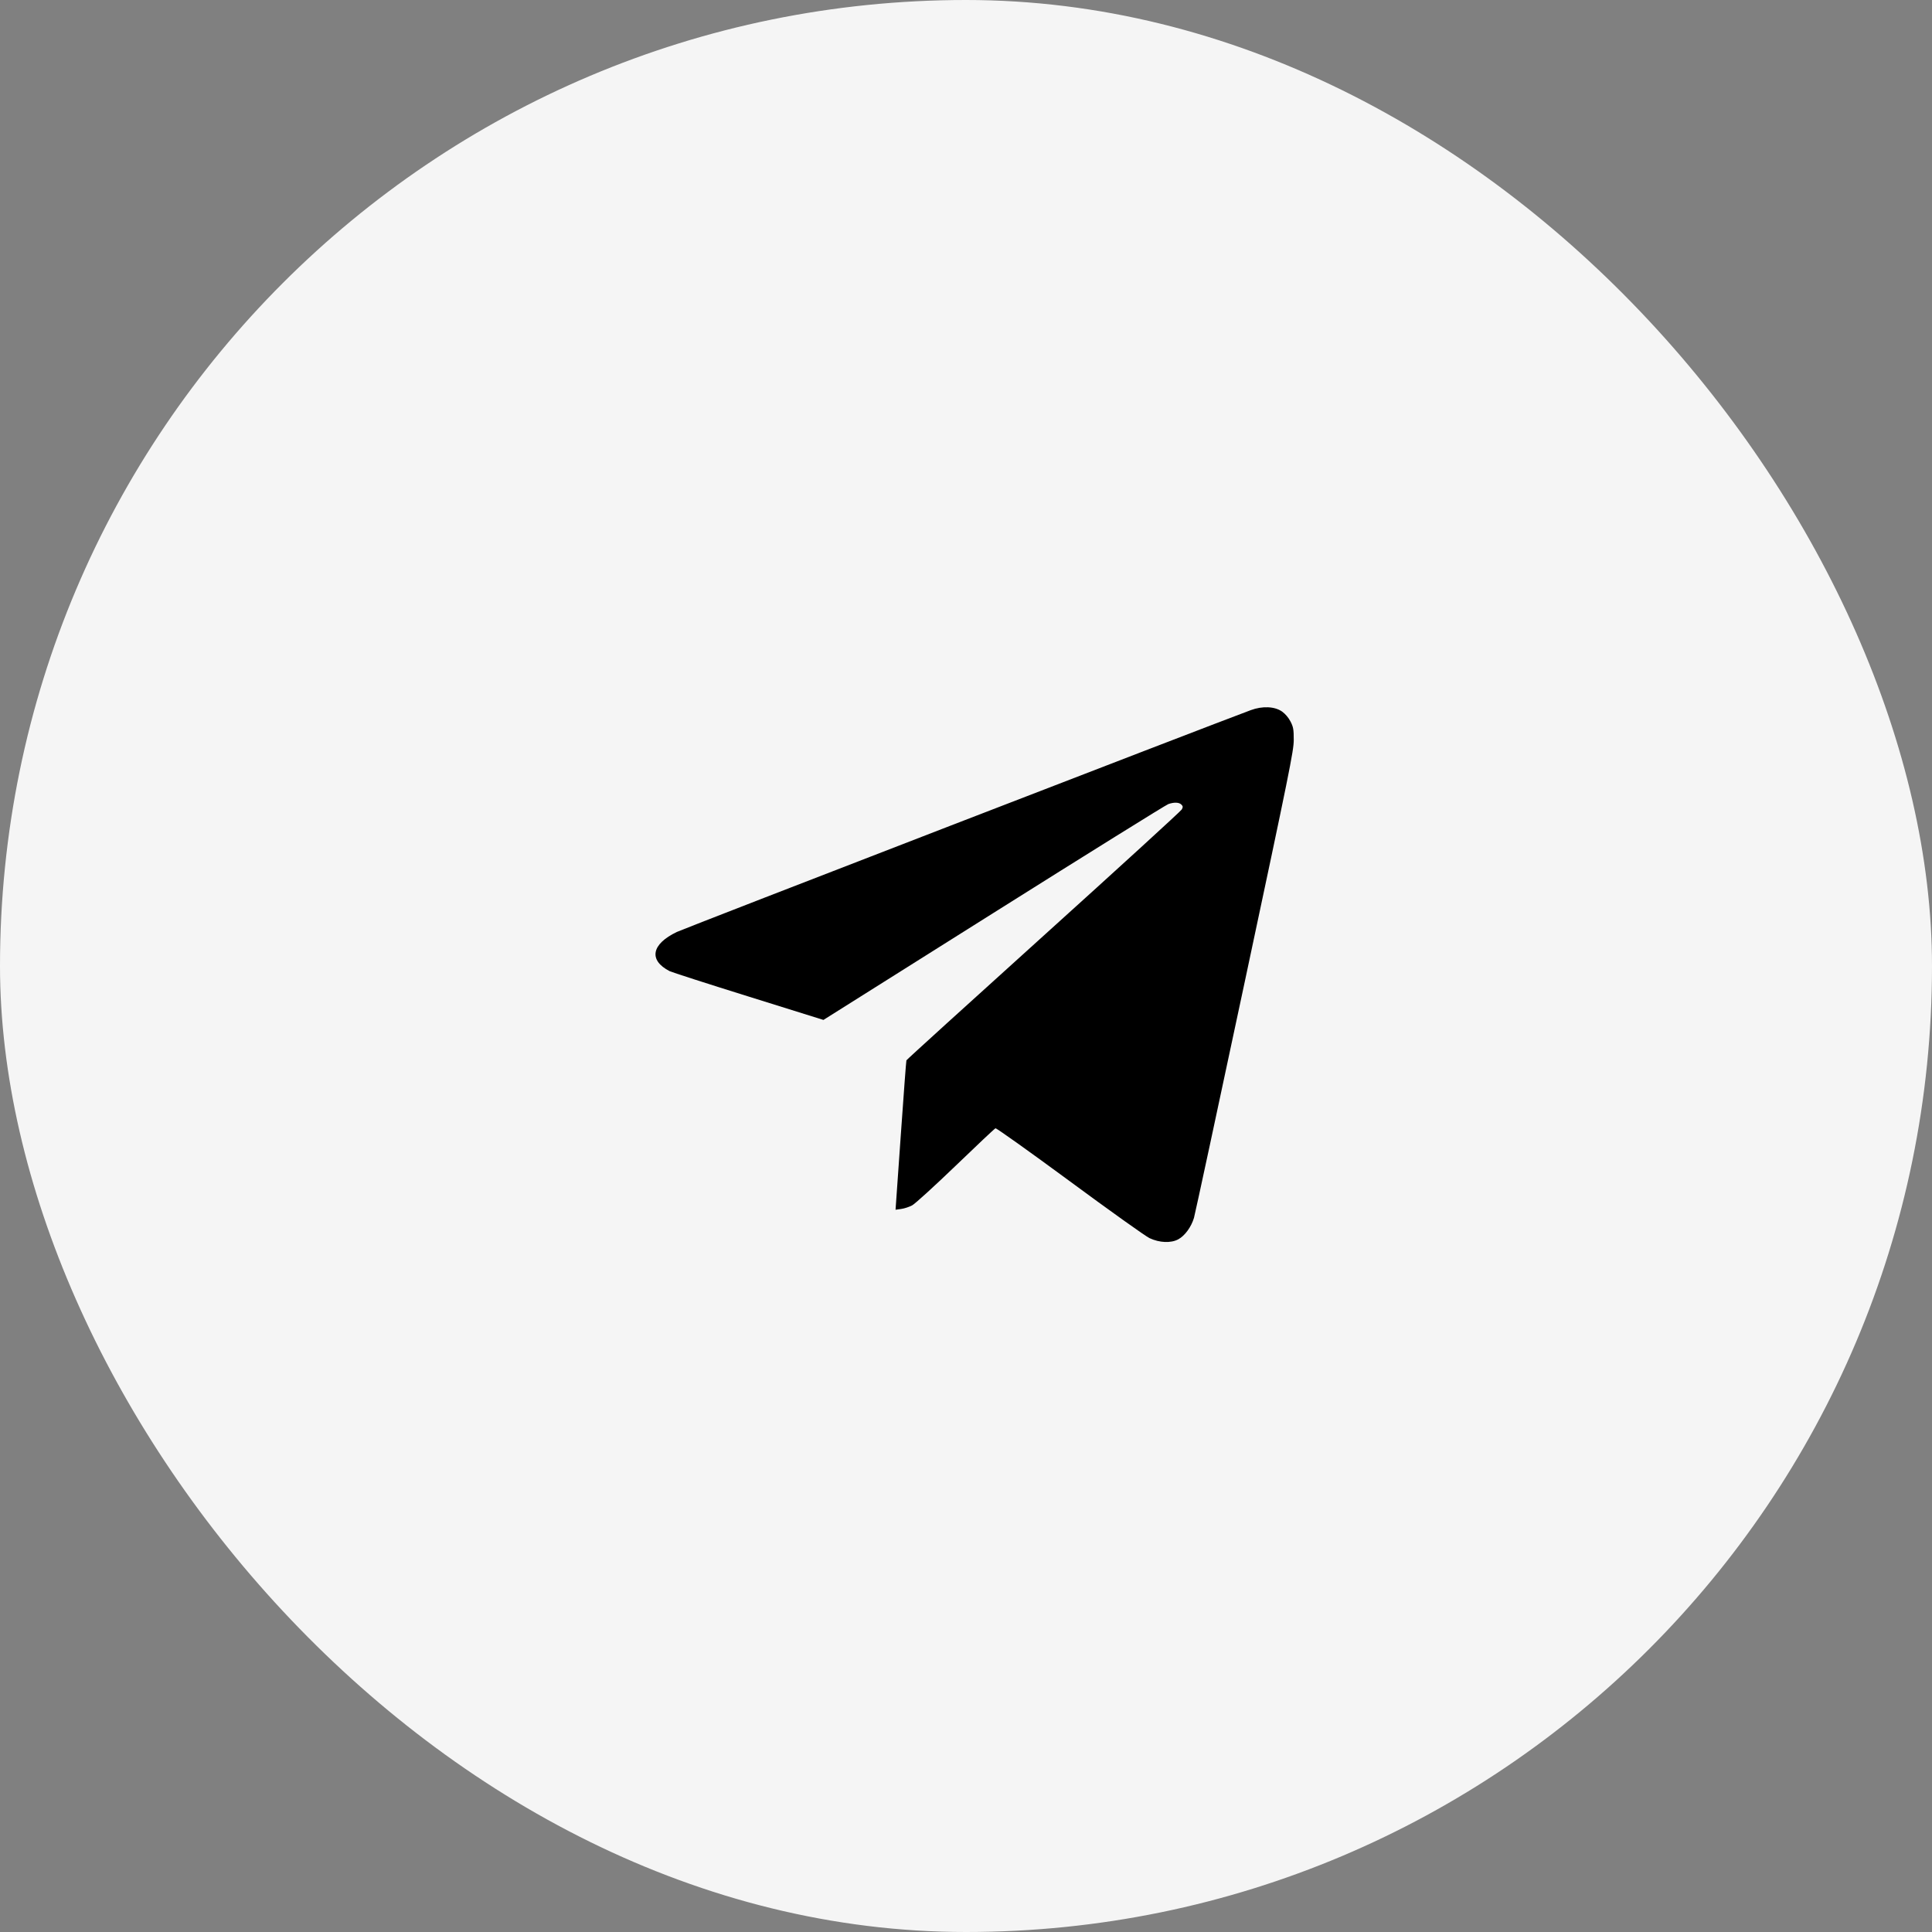 <?xml version="1.0" encoding="UTF-8"?> <svg xmlns="http://www.w3.org/2000/svg" width="56" height="56" viewBox="0 0 56 56" fill="none"><rect x="0" y="0" width="56" height="56" fill="#808080" stroke="none"/> <rect width="56" height="56" rx="28" fill="#F5F5F5"></rect> <path fill-rule="evenodd" clip-rule="evenodd" d="M36.254 20.584C35.023 21.04 19.846 26.905 19.622 27.012C18.879 27.366 18.793 27.833 19.411 28.15C19.471 28.18 20.498 28.511 21.694 28.884L23.868 29.563L28.805 26.456C31.52 24.747 33.797 23.33 33.864 23.307C34.031 23.248 34.176 23.254 34.243 23.321C34.29 23.369 34.292 23.393 34.255 23.462C34.23 23.508 32.427 25.156 30.248 27.123C28.069 29.09 26.28 30.715 26.273 30.734C26.265 30.753 26.192 31.735 26.109 32.916L25.958 35.065L26.122 35.042C26.212 35.03 26.355 34.983 26.439 34.938C26.523 34.893 27.09 34.377 27.7 33.79C28.309 33.203 28.828 32.714 28.854 32.704C28.88 32.694 29.85 33.386 31.01 34.24C32.169 35.095 33.209 35.837 33.32 35.888C33.611 36.024 33.94 36.037 34.153 35.922C34.343 35.82 34.529 35.565 34.608 35.3C34.638 35.198 35.301 32.116 36.081 28.452C37.38 22.352 37.5 21.761 37.5 21.445C37.5 21.145 37.488 21.074 37.408 20.917C37.352 20.806 37.256 20.692 37.163 20.626C36.949 20.475 36.594 20.458 36.254 20.584Z" fill="black"></path> </svg> 